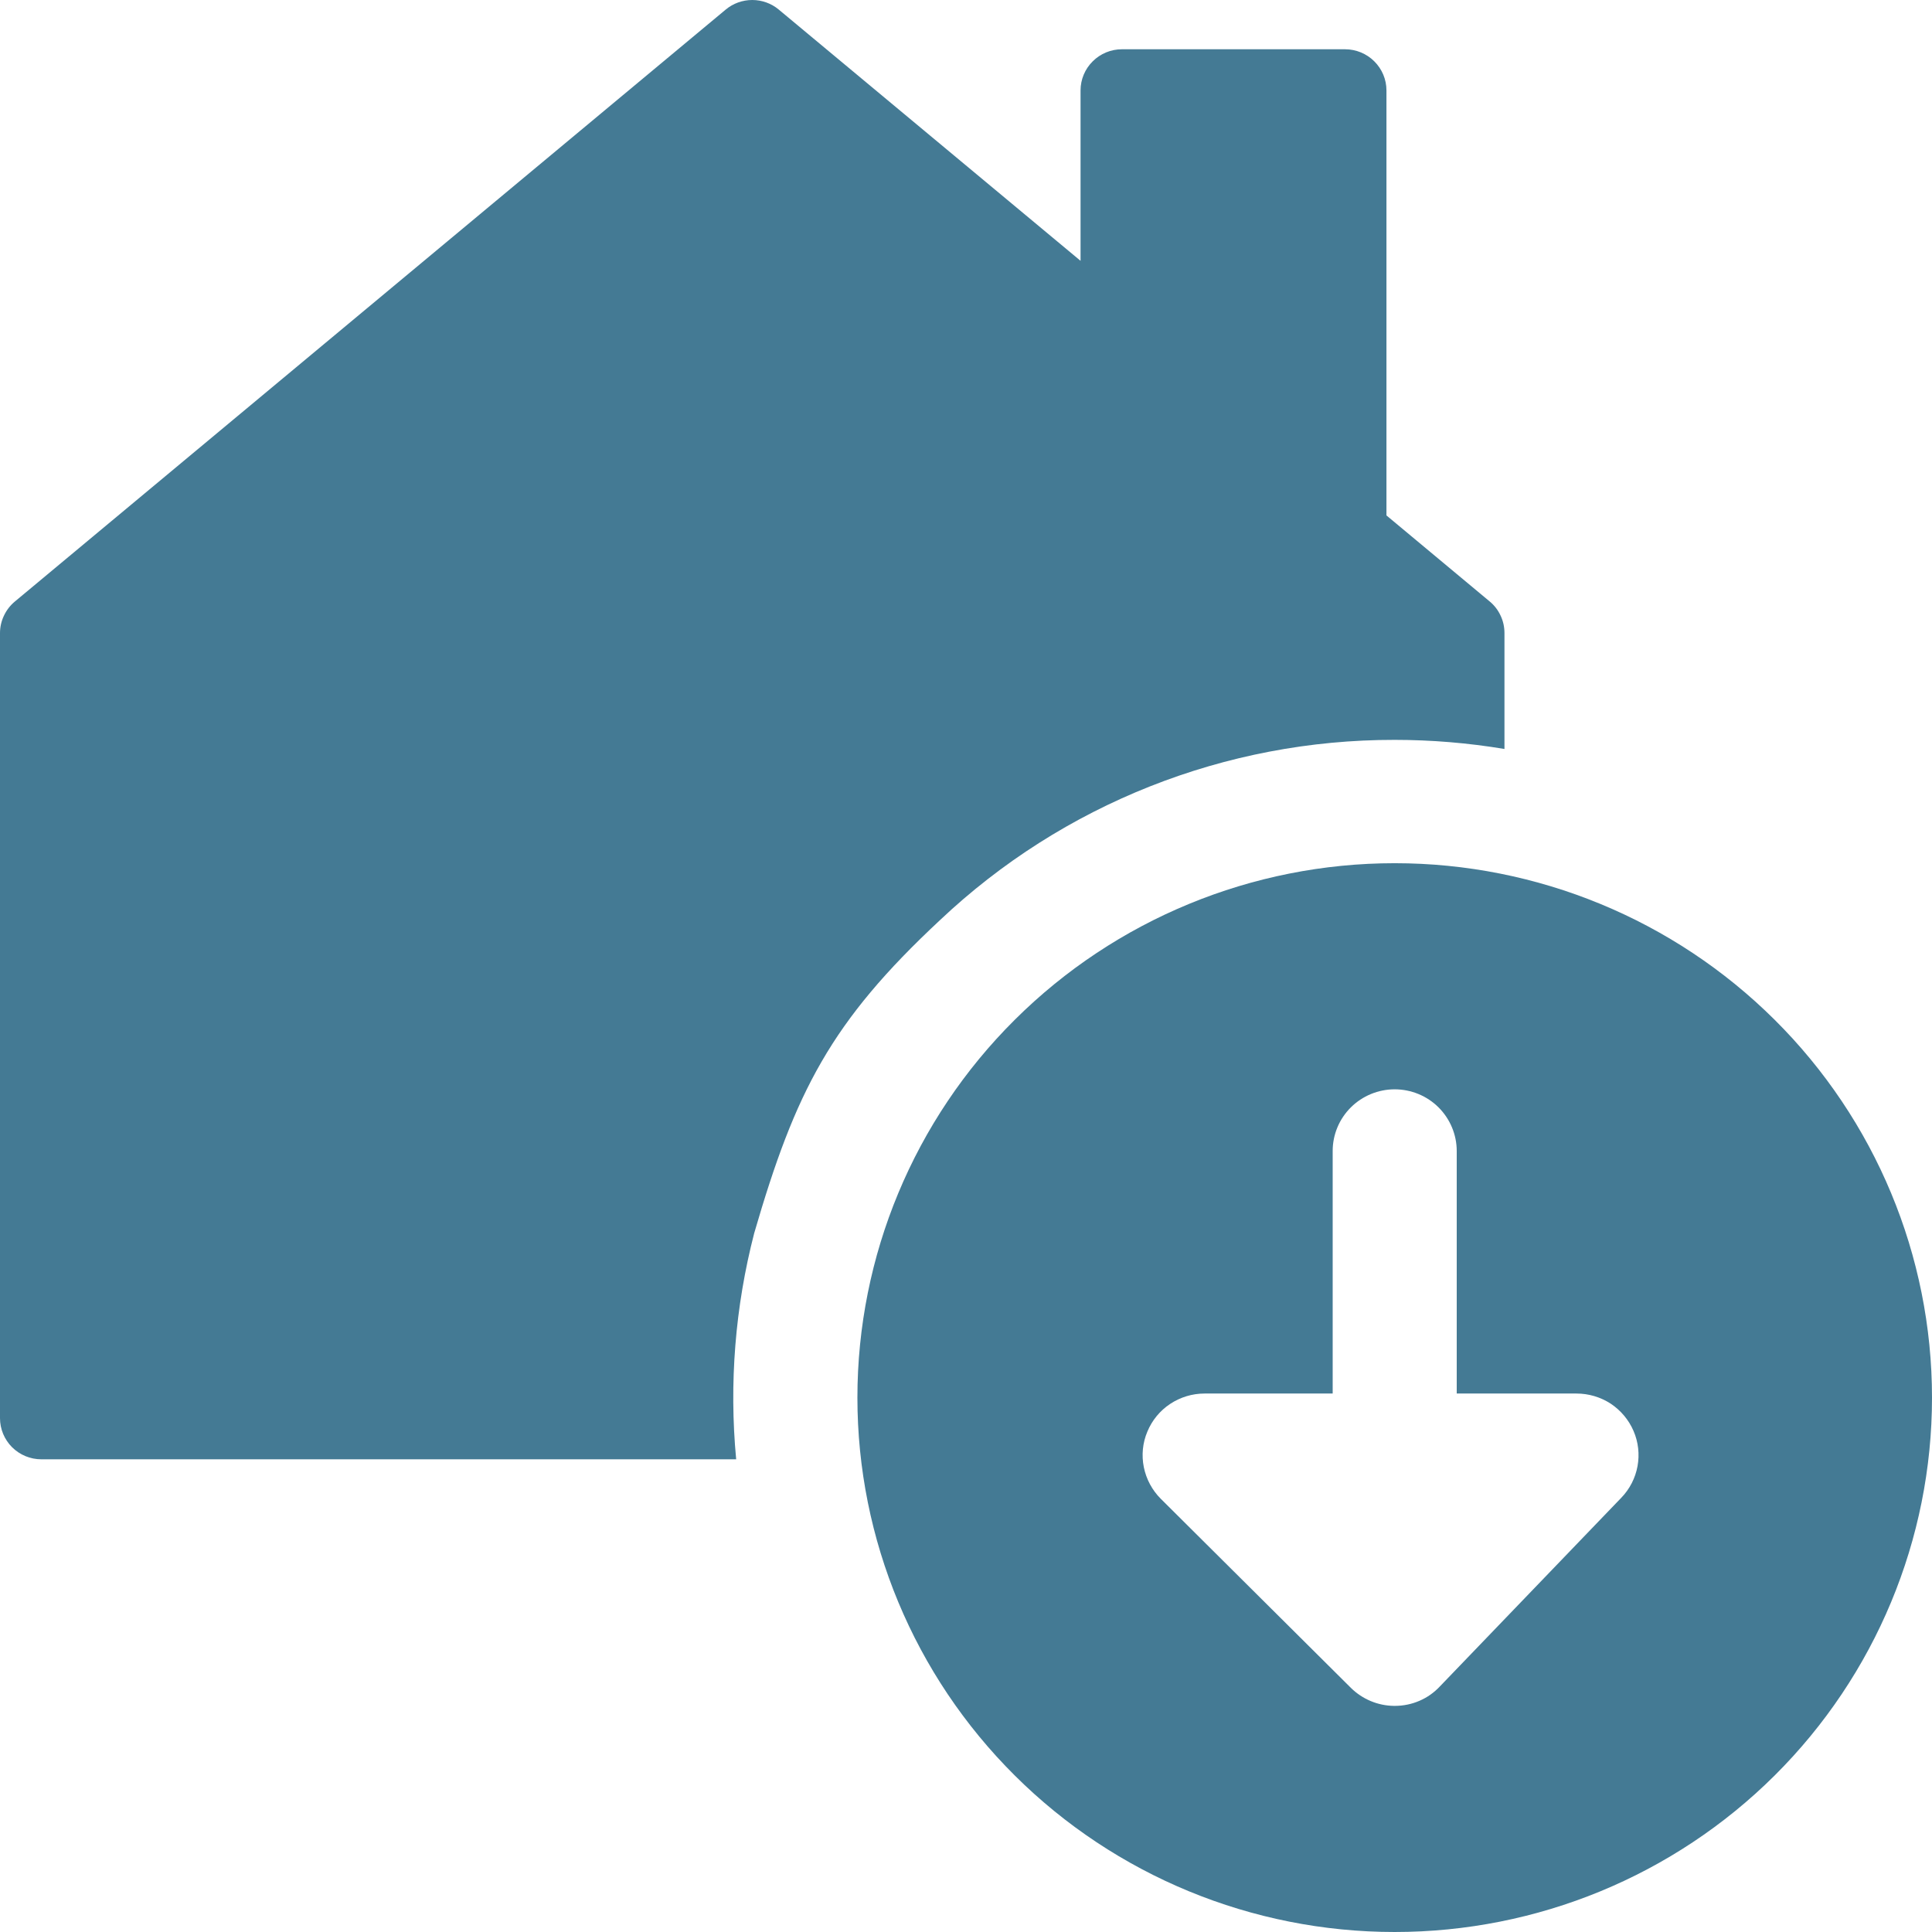 <svg xmlns="http://www.w3.org/2000/svg" width="24" height="24" viewBox="0 0 24 24" fill="none"><g id="Frame" clip-path="url(#clip0_4512_104199)"><g id="Vector"><path fill-rule="evenodd" clip-rule="evenodd" d="M17.325 24C15.555 24 13.857 23.301 12.606 22.056C11.354 20.811 10.651 19.122 10.651 17.362C10.651 15.601 11.354 13.912 12.606 12.668C13.857 11.423 15.555 10.723 17.325 10.723C19.096 10.723 20.793 11.423 22.045 12.668C23.297 13.912 24 15.601 24 17.362C24 19.122 23.297 20.811 22.045 22.056C20.793 23.301 19.096 24 17.325 24ZM17.327 21.191C17.432 21.191 17.536 21.17 17.633 21.128C17.729 21.087 17.815 21.026 17.887 20.949L20.141 18.605C20.245 18.497 20.315 18.361 20.342 18.213C20.369 18.066 20.352 17.913 20.292 17.775C20.233 17.638 20.134 17.52 20.009 17.437C19.883 17.355 19.735 17.311 19.584 17.311H18.096V14.298C18.096 14.095 18.014 13.9 17.87 13.756C17.726 13.613 17.53 13.532 17.325 13.532C17.121 13.532 16.925 13.613 16.781 13.756C16.636 13.9 16.555 14.095 16.555 14.298V17.311H14.963C14.811 17.311 14.663 17.356 14.536 17.44C14.409 17.524 14.311 17.644 14.253 17.784C14.194 17.923 14.179 18.077 14.209 18.226C14.239 18.374 14.312 18.511 14.419 18.618L16.781 20.967C16.924 21.108 17.116 21.189 17.317 21.191H17.325H17.327Z" fill="#447A94"></path><path d="M9.015 0.119C9.107 0.042 9.224 0 9.345 0C9.465 0 9.582 0.042 9.674 0.119L13.423 3.24V1.123C13.423 0.988 13.477 0.858 13.574 0.762C13.67 0.666 13.8 0.612 13.937 0.612H16.709C16.845 0.612 16.976 0.666 17.072 0.762C17.169 0.858 17.223 0.988 17.223 1.123V6.403L18.506 7.472C18.564 7.52 18.61 7.58 18.641 7.648C18.673 7.715 18.689 7.789 18.689 7.864V9.304C18.238 9.229 17.782 9.191 17.325 9.191C15.223 9.188 13.201 9.99 11.677 11.43C10.32 12.695 9.881 13.557 9.369 15.319C9.132 16.235 9.056 17.186 9.145 18.128H0.513C0.377 18.128 0.247 18.074 0.15 17.978C0.054 17.882 0 17.752 0 17.617V7.864C0 7.789 0.017 7.715 0.049 7.648C0.081 7.58 0.127 7.52 0.185 7.472L9.015 0.119Z" fill="#447A94"></path></g></g><defs><clipPath id="clip0_4512_104199"><rect width="24" height="24" fill="white"></rect></clipPath></defs></svg>